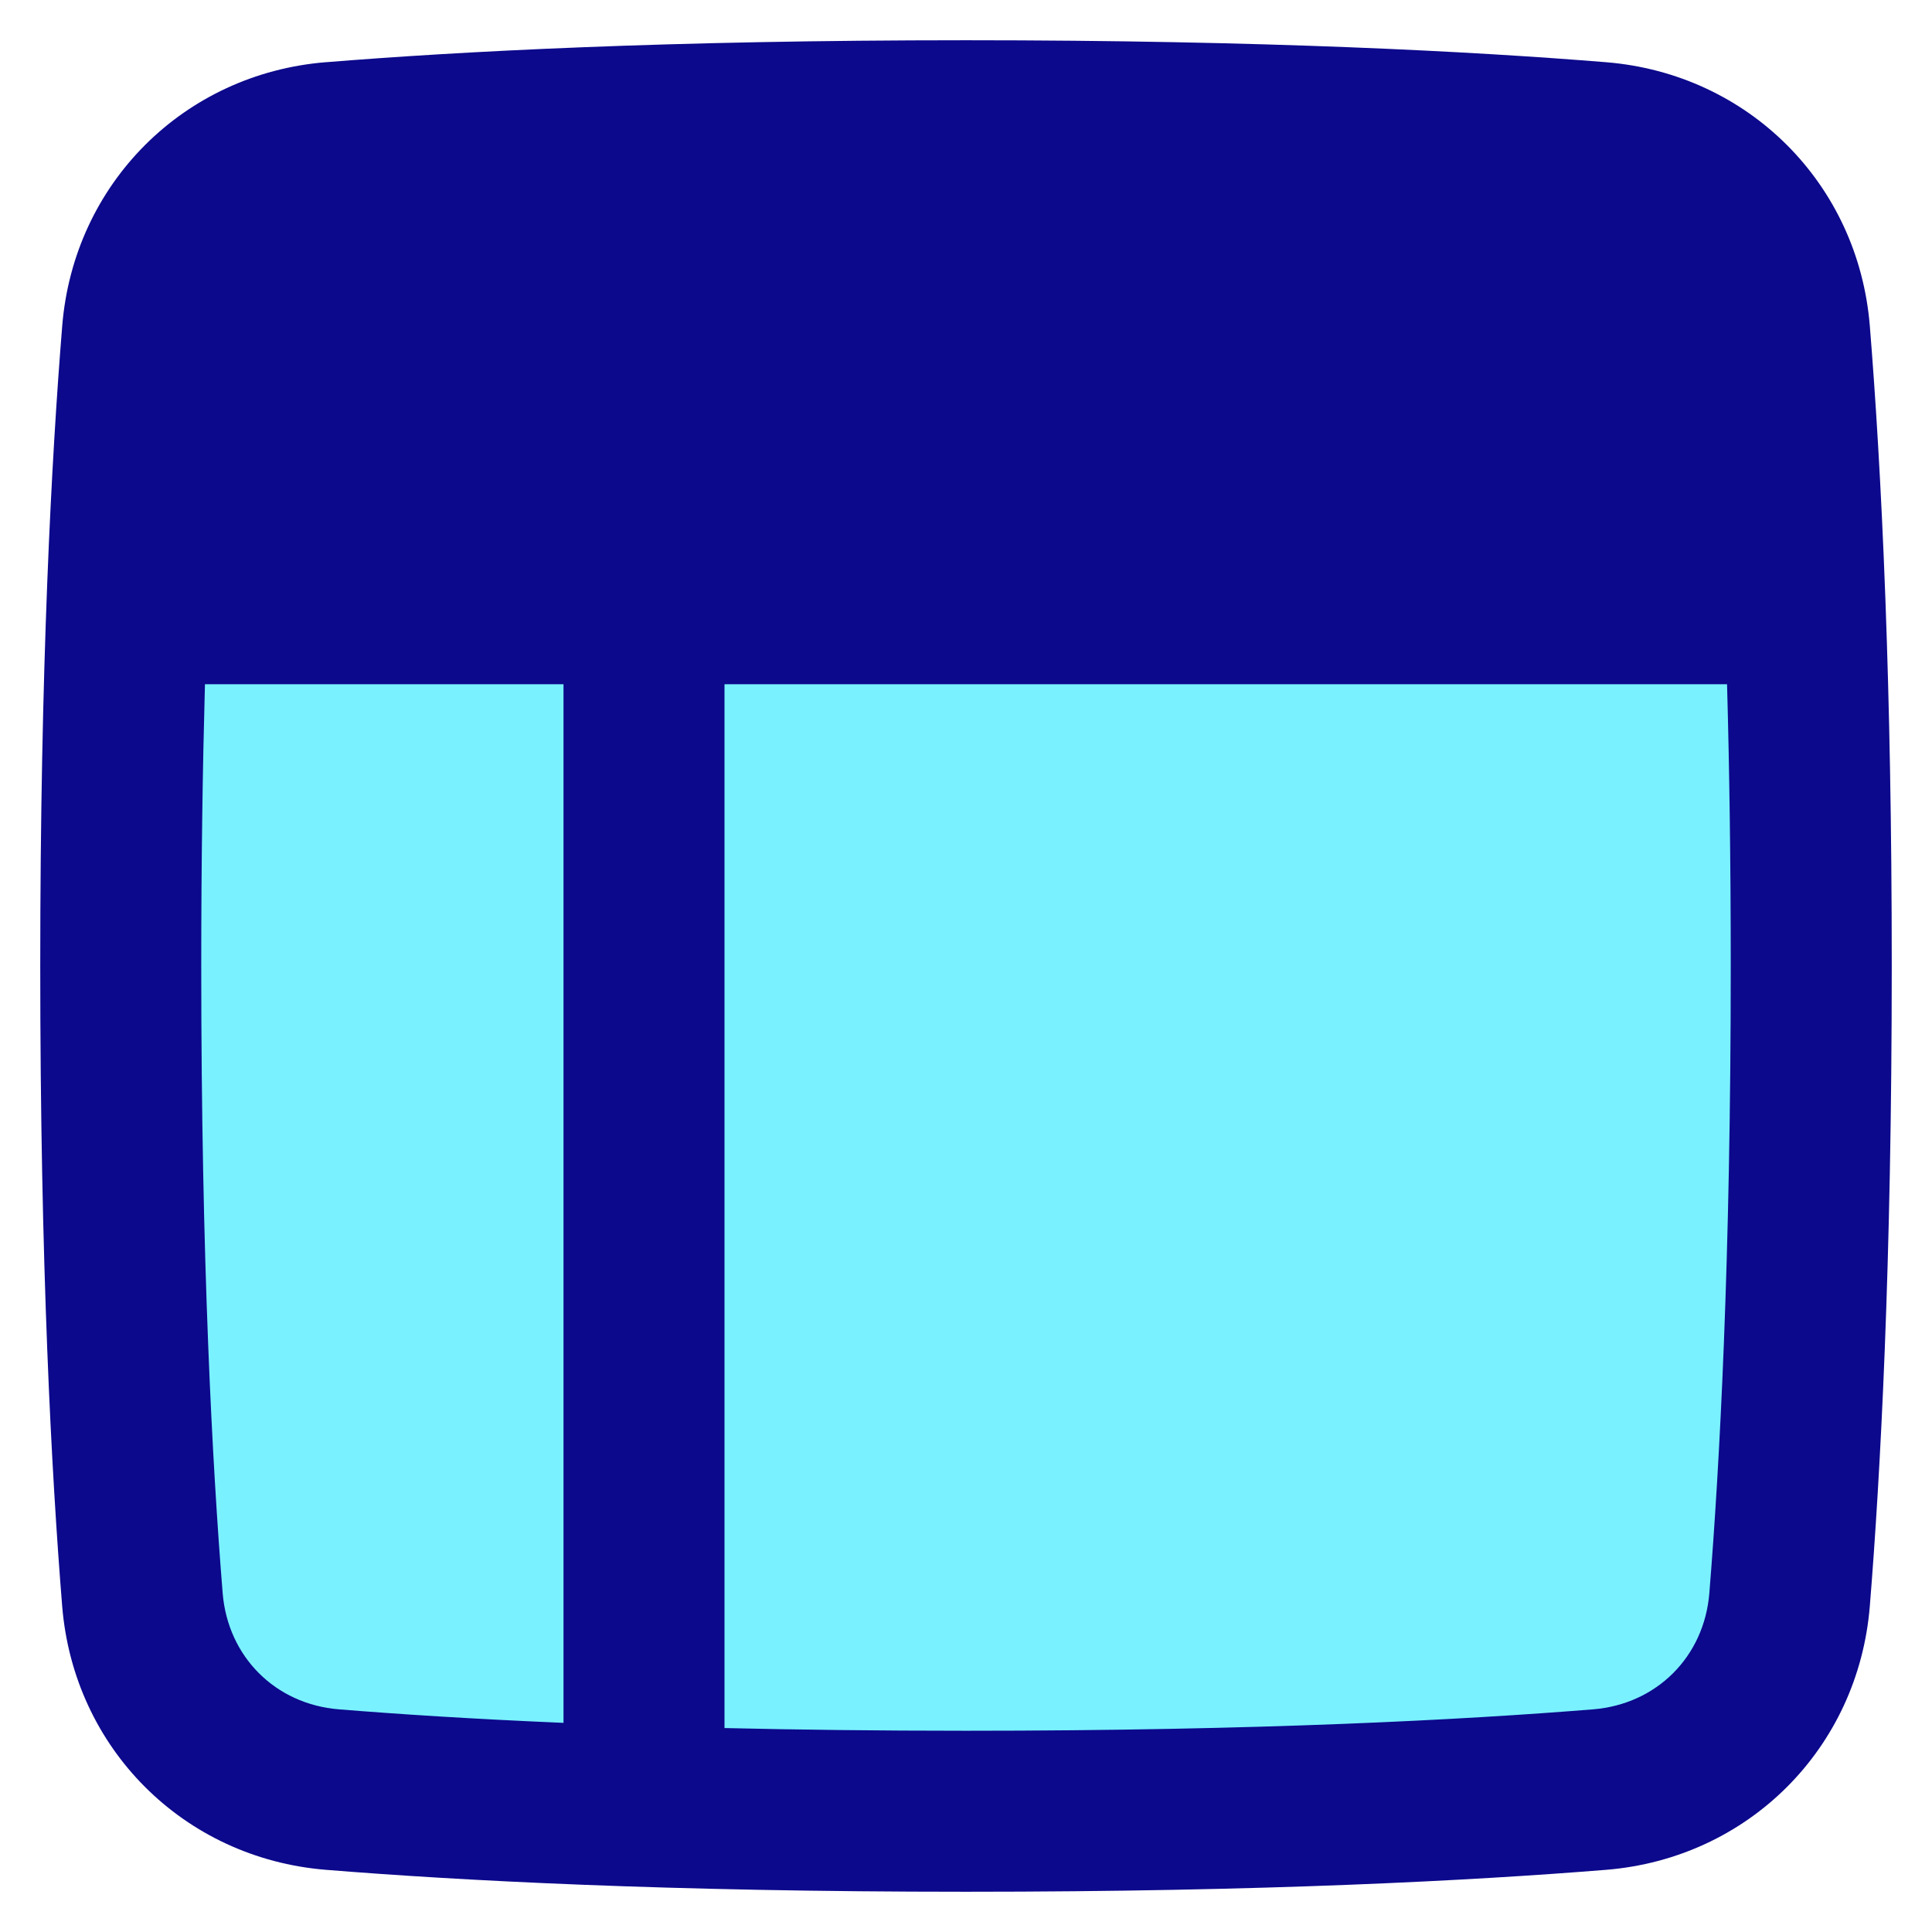 <svg xmlns="http://www.w3.org/2000/svg" fill="none" viewBox="0 0 48 48" id="Layout-Window-4--Streamline-Plump">
  <desc>
    Layout Window 4 Streamline Icon: https://streamlinehq.com
  </desc>
  <g id="layout-window-4--column-header-layout-layouts-masthead-sidebar">
    <path id="Rectangle 1096" fill="#7af1ff" d="M44.461 8.257c-0.208 -2.555 -2.163 -4.511 -4.718 -4.718C36.515 3.277 31.364 3 24 3c-7.364 0 -12.515 0.277 -15.743 0.539 -2.555 0.208 -4.511 2.163 -4.718 4.718C3.277 11.485 3 16.636 3 24c0 7.364 0.277 12.515 0.539 15.743 0.208 2.555 2.163 4.511 4.718 4.718C11.485 44.723 16.636 45 24 45c7.364 0 12.515 -0.277 15.743 -0.539 2.555 -0.208 4.511 -2.163 4.718 -4.718C44.723 36.515 45 31.364 45 24c0 -7.364 -0.277 -12.515 -0.539 -15.743Z" stroke-width="1"></path>
    <path id="Union" fill="#0c098c" fill-rule="evenodd" d="M8.095 1.546C11.381 1.279 16.586 1 24 1s12.619 0.279 15.905 0.546c3.532 0.287 6.263 3.018 6.55 6.55 0.139 1.716 0.282 3.956 0.386 6.76 0.003 0.046 0.005 0.092 0.005 0.139C46.939 17.53 47 20.522 47 24c0 7.414 -0.279 12.619 -0.545 15.905 -0.287 3.532 -3.018 6.263 -6.55 6.55C36.619 46.721 31.414 47 24 47s-12.619 -0.279 -15.905 -0.545c-3.532 -0.287 -6.263 -3.018 -6.55 -6.55C1.279 36.619 1 31.414 1 24s0.279 -12.619 0.546 -15.905c0.287 -3.532 3.018 -6.263 6.55 -6.55ZM18 17h24.908c0.057 2.059 0.092 4.388 0.092 7 0 7.314 -0.275 12.411 -0.532 15.581 -0.128 1.579 -1.308 2.759 -2.887 2.887C36.41 42.725 31.314 43 24 43c-2.198 0 -4.195 -0.025 -6 -0.067V17ZM5.092 17H14v25.804c-2.281 -0.097 -4.132 -0.218 -5.581 -0.336 -1.579 -0.128 -2.758 -1.308 -2.887 -2.887C5.275 36.41 5 31.314 5 24c0 -2.612 0.035 -4.941 0.092 -7Z" clip-rule="evenodd" stroke-width="1"></path>
  </g>
</svg>